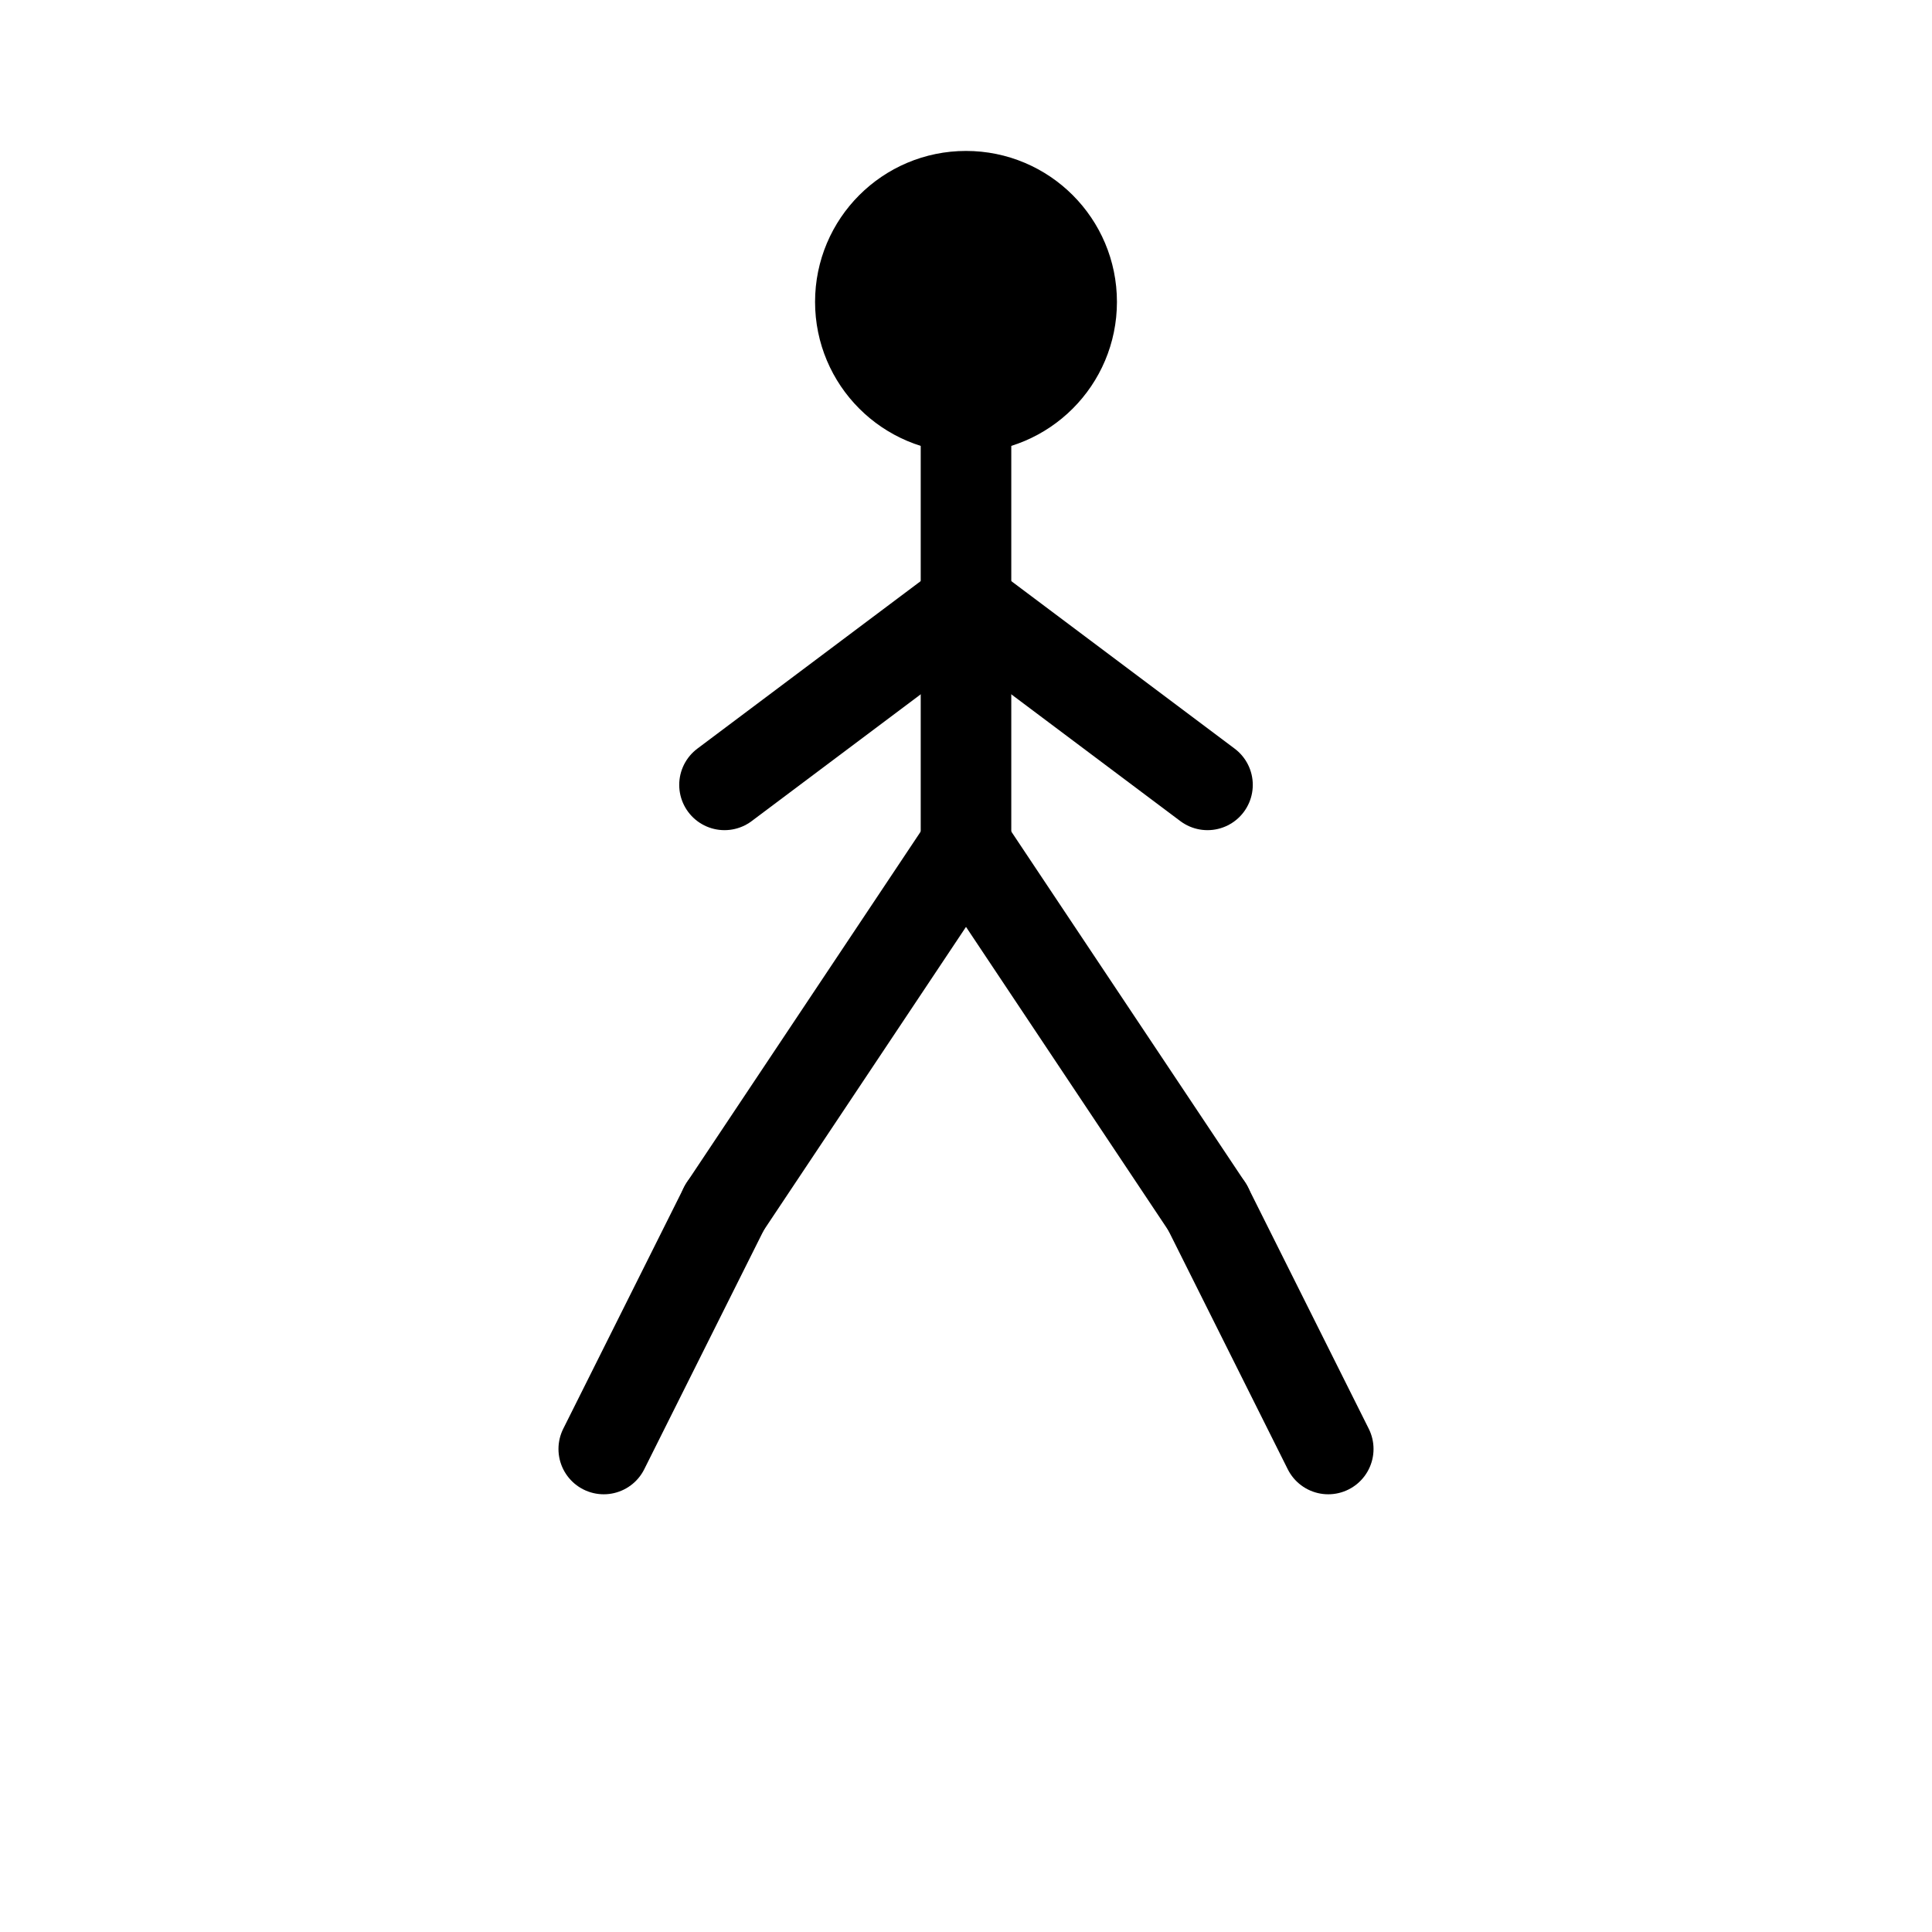 <svg
        xmlns="http://www.w3.org/2000/svg"
        viewBox="0 0 64 64"
        width="128"
        height="128"
        fill="none"
        stroke="black"
        stroke-width="2"
        stroke-linecap="round"
        stroke-linejoin="round"
>
    <!-- Head of the runner -->
    <circle cx="32" cy="10" r="4" fill="black"/>

    <!-- Body of the runner -->
    <line x1="32" y1="14" x2="32" y2="28" stroke="black" stroke-width="3"/>

    <!-- Arms of the runner -->
    <line x1="32" y1="20" x2="40" y2="26" stroke="black" stroke-width="3"/>
    <line x1="32" y1="20" x2="24" y2="26" stroke="black" stroke-width="3"/>

    <!-- Legs of the runner -->
    <line x1="32" y1="28" x2="40" y2="40" stroke="black" stroke-width="3"/>
    <line x1="32" y1="28" x2="24" y2="40" stroke="black" stroke-width="3"/>

    <!-- Feet of the runner -->
    <line x1="40" y1="40" x2="44" y2="48" stroke="black" stroke-width="3"/>
    <line x1="24" y1="40" x2="20" y2="48" stroke="black" stroke-width="3"/>

</svg>